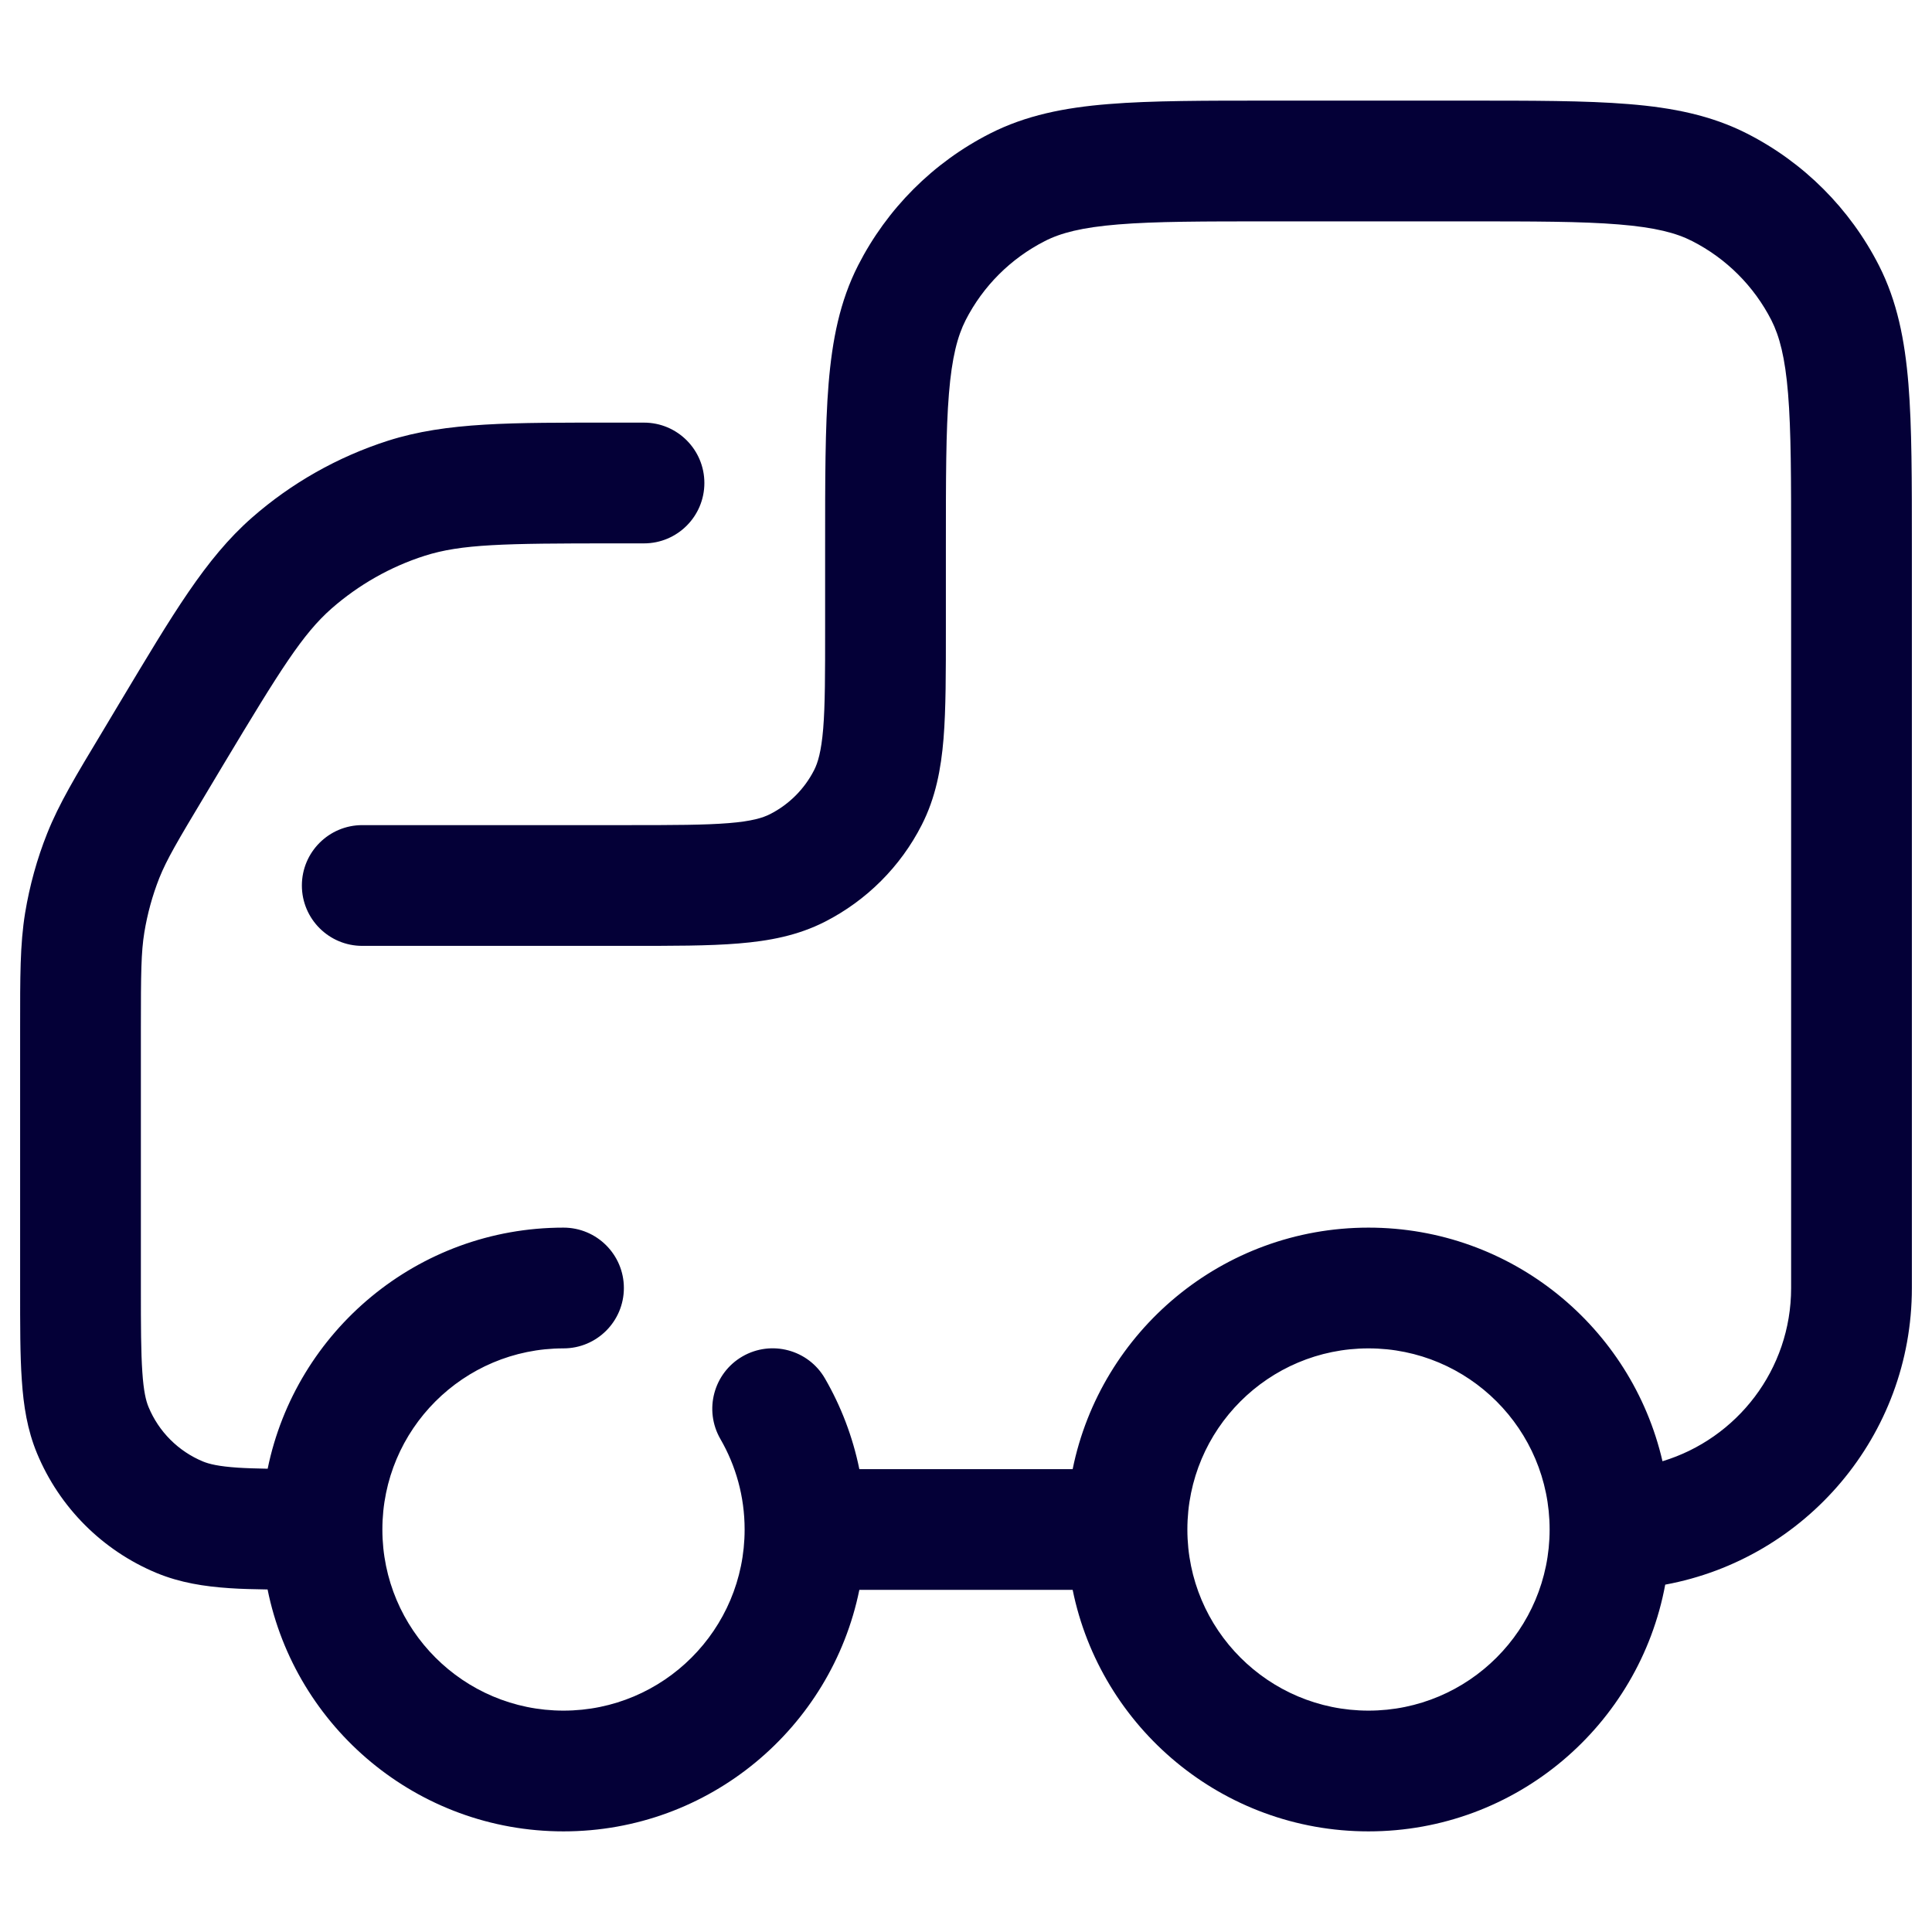 <svg xmlns="http://www.w3.org/2000/svg" fill="none" viewBox="0 0 24 24" height="24" width="24">
<path fill="#040037" d="M18.2 1.25C19.028 1.25 19.694 1.249 20.231 1.293C20.778 1.337 21.258 1.433 21.702 1.659C22.408 2.018 22.981 2.592 23.341 3.298C23.567 3.742 23.662 4.222 23.707 4.768C23.751 5.306 23.75 5.972 23.75 6.8V16C23.75 17.837 22.429 19.363 20.686 19.685C20.363 21.429 18.837 22.75 17 22.75C15.186 22.75 13.673 21.461 13.325 19.75H10.675C10.327 21.461 8.814 22.75 7 22.75C5.184 22.75 3.67 21.459 3.324 19.745C3.153 19.742 2.996 19.739 2.854 19.729C2.537 19.708 2.238 19.661 1.947 19.541C1.274 19.262 0.738 18.726 0.459 18.052C0.339 17.762 0.292 17.462 0.271 17.145C0.249 16.835 0.25 16.455 0.25 16V12.772C0.25 12.136 0.248 11.735 0.312 11.341C0.368 11.003 0.459 10.671 0.586 10.353C0.734 9.982 0.941 9.639 1.269 9.094L1.492 8.721C2.146 7.631 2.551 6.939 3.128 6.432C3.62 6 4.196 5.675 4.819 5.475C5.551 5.242 6.352 5.25 7.624 5.25H8C8.414 5.25 8.75 5.586 8.75 6C8.75 6.414 8.414 6.75 8 6.75H7.624C6.253 6.75 5.732 6.759 5.276 6.904C4.85 7.04 4.456 7.264 4.119 7.559C3.76 7.875 3.484 8.317 2.778 9.493L2.555 9.866C2.204 10.451 2.072 10.675 1.979 10.907C1.893 11.125 1.831 11.352 1.793 11.583C1.753 11.829 1.75 12.089 1.75 12.772V16C1.75 16.476 1.751 16.795 1.768 17.043C1.784 17.283 1.813 17.401 1.845 17.478C1.972 17.785 2.215 18.028 2.521 18.155C2.599 18.187 2.716 18.216 2.957 18.232C3.064 18.239 3.184 18.242 3.325 18.245C3.675 16.536 5.188 15.25 7 15.25C7.414 15.25 7.75 15.586 7.75 16C7.75 16.414 7.414 16.75 7 16.75C5.757 16.75 4.75 17.757 4.75 19C4.75 20.242 5.757 21.25 7 21.25C8.243 21.25 9.25 20.242 9.25 19C9.25 18.589 9.14 18.206 8.949 17.876C8.742 17.517 8.864 17.058 9.223 16.85C9.581 16.643 10.041 16.765 10.248 17.124C10.447 17.468 10.593 17.848 10.675 18.25H13.325C13.673 16.538 15.186 15.25 17 15.25C18.779 15.25 20.268 16.489 20.652 18.152C21.577 17.872 22.25 17.015 22.25 16V6.8C22.25 5.947 22.25 5.353 22.212 4.89C22.175 4.437 22.105 4.176 22.005 3.978C21.789 3.555 21.445 3.211 21.021 2.995C20.824 2.894 20.563 2.825 20.109 2.788C19.647 2.75 19.052 2.75 18.2 2.75H15.8C14.947 2.75 14.353 2.75 13.891 2.788C13.437 2.825 13.176 2.894 12.979 2.995C12.555 3.211 12.211 3.555 11.995 3.978C11.895 4.176 11.825 4.437 11.788 4.89C11.75 5.353 11.75 5.947 11.75 6.8V7.8C11.75 8.347 11.751 8.803 11.721 9.175C11.69 9.554 11.622 9.911 11.45 10.248C11.187 10.765 10.765 11.186 10.248 11.45C9.911 11.622 9.555 11.689 9.175 11.72C8.804 11.751 8.347 11.75 7.8 11.75H4.5C4.086 11.75 3.75 11.414 3.75 11C3.75 10.586 4.086 10.25 4.5 10.25H7.8C8.372 10.25 8.757 10.249 9.053 10.225C9.34 10.202 9.477 10.159 9.567 10.113C9.802 9.993 9.993 9.802 10.113 9.567C10.159 9.477 10.202 9.339 10.226 9.052C10.25 8.757 10.25 8.372 10.25 7.8V6.8C10.25 5.972 10.249 5.306 10.293 4.768C10.338 4.222 10.433 3.742 10.659 3.298C11.019 2.592 11.592 2.018 12.298 1.659C12.742 1.433 13.222 1.337 13.769 1.293C14.306 1.249 14.972 1.25 15.8 1.25H18.2ZM17 16.75C15.757 16.75 14.75 17.757 14.75 19C14.75 20.242 15.757 21.25 17 21.25C18.243 21.25 19.25 20.242 19.25 19C19.25 17.757 18.243 16.75 17 16.75Z"></path>
</svg>
